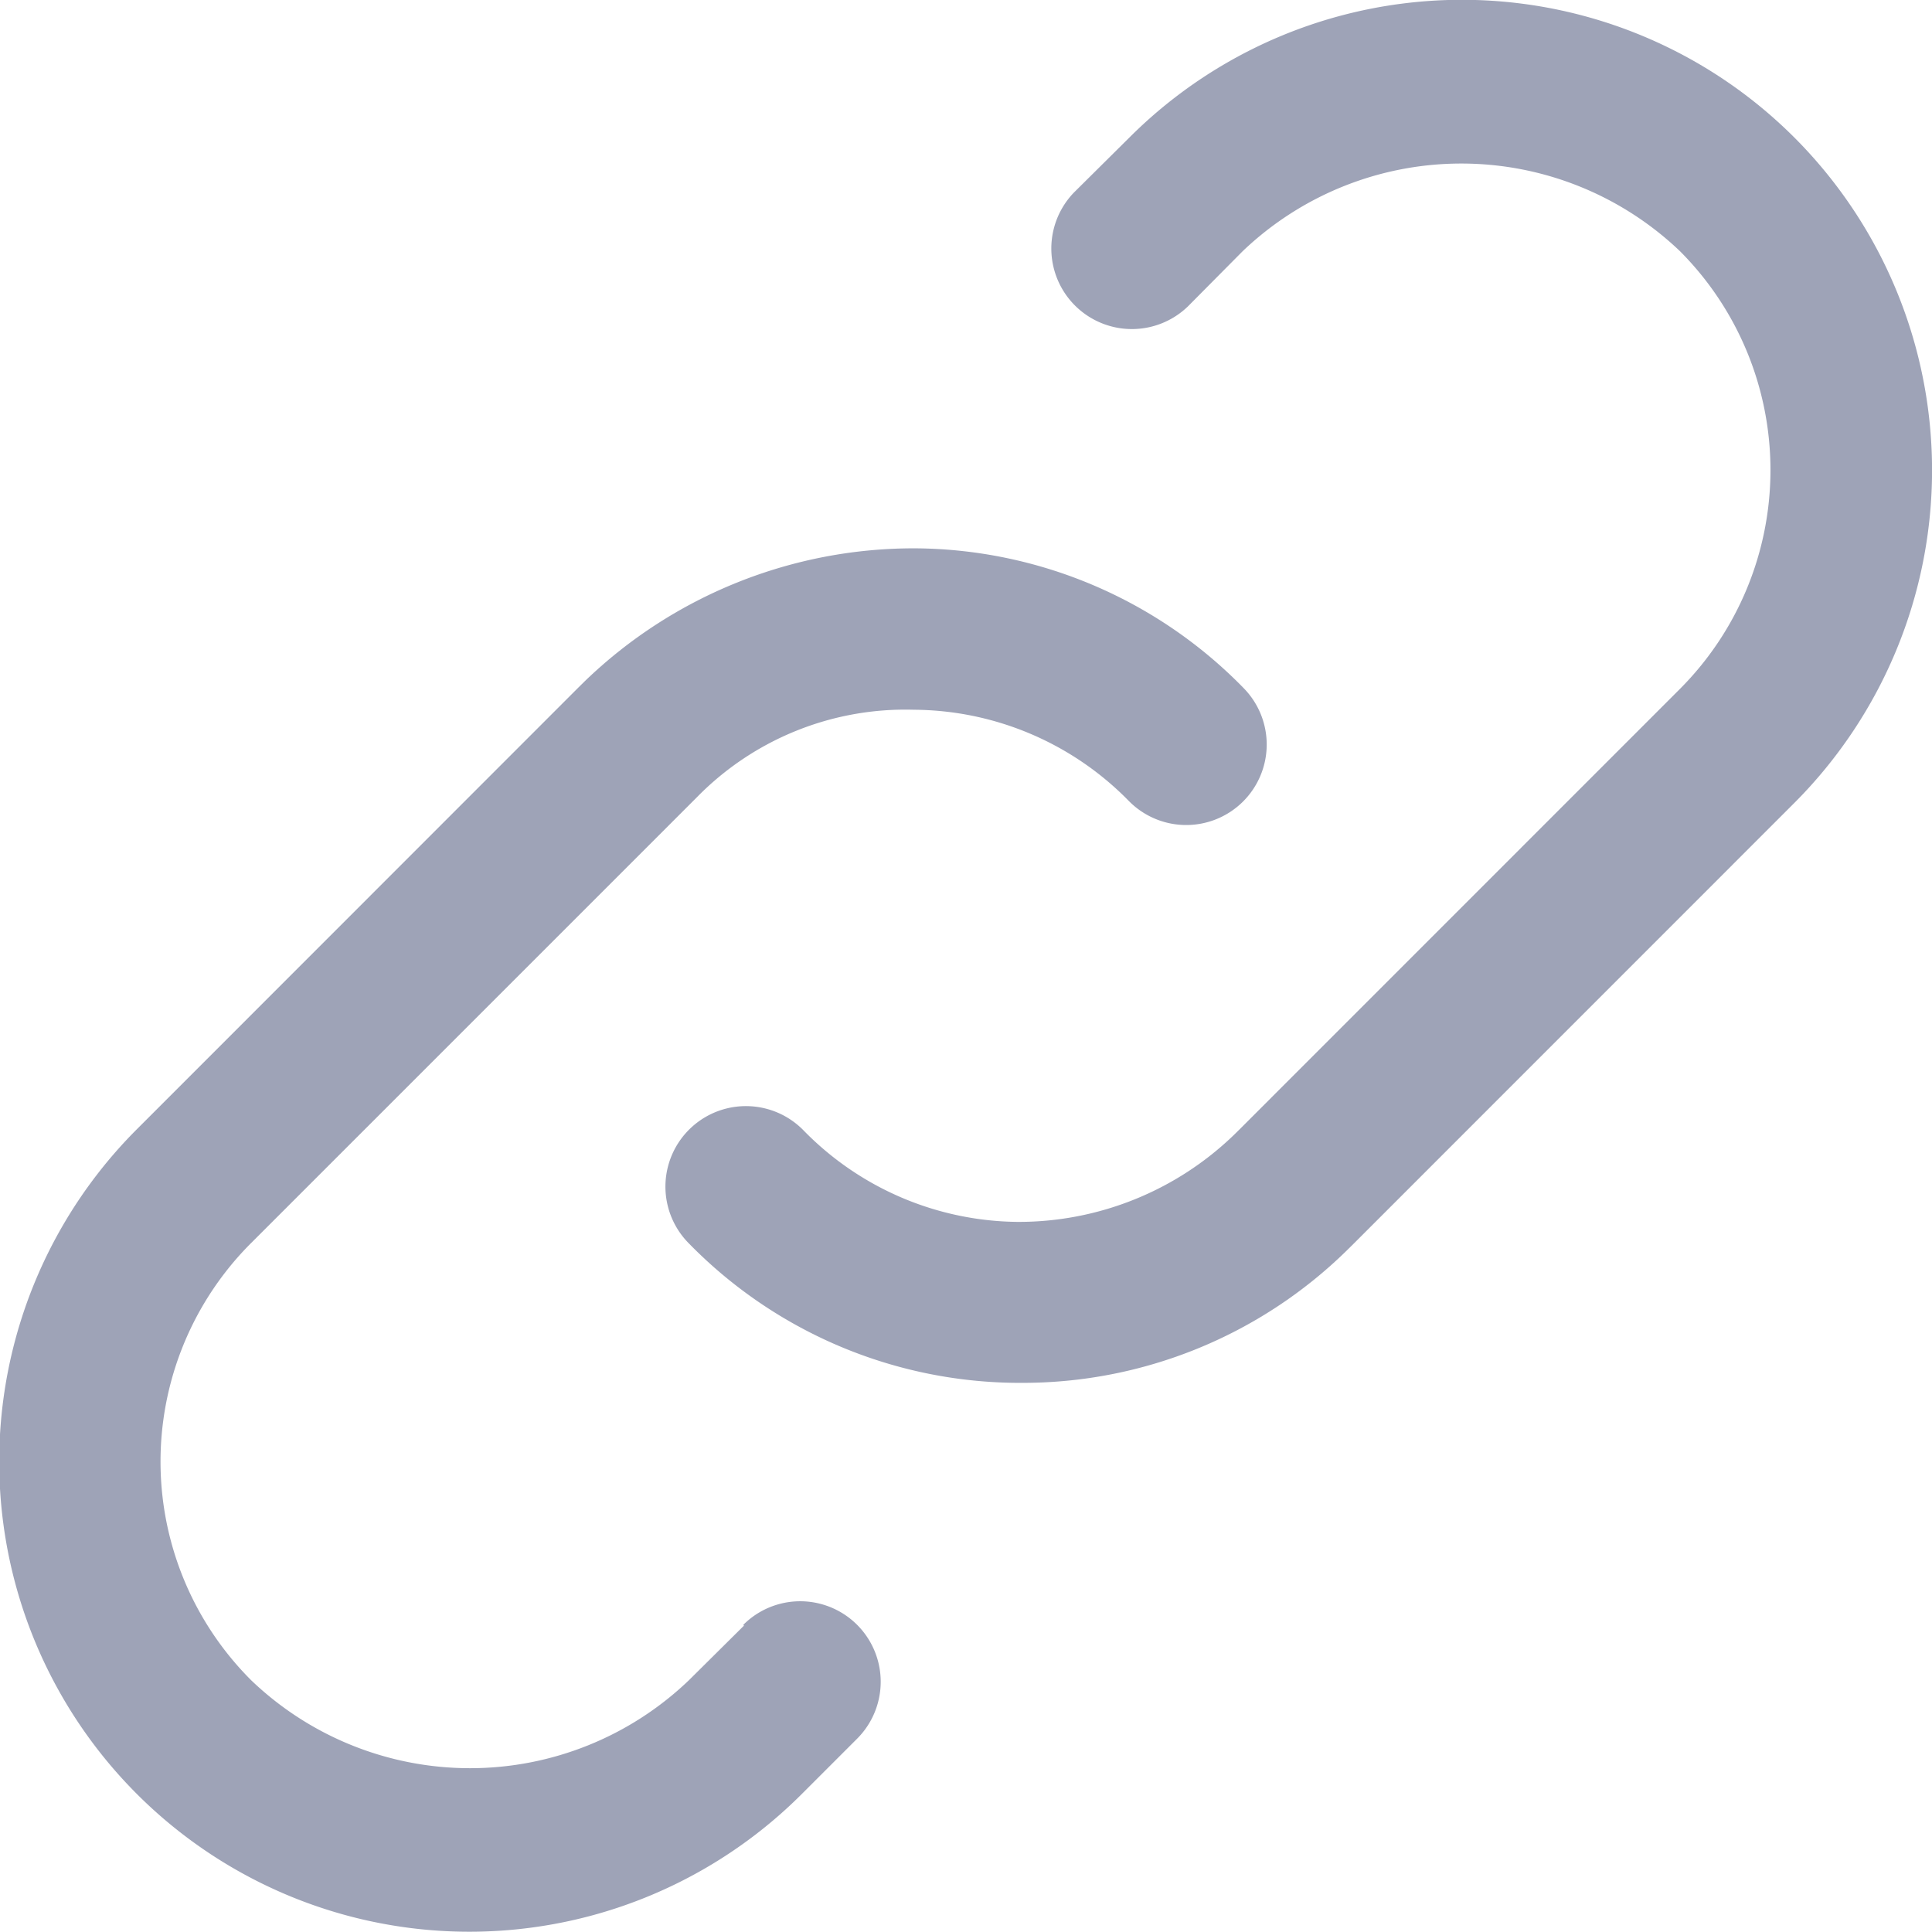 <svg id="url" xmlns="http://www.w3.org/2000/svg" width="21.197" height="21.2" viewBox="0 0 21.197 21.2">
  <path id="Path_50" data-name="Path 50" d="M1537.875,691.621a5.159,5.159,0,0,0-7.3,0l-.605.6a.884.884,0,0,0,1.249,1.251l.6-.605a3.473,3.473,0,0,1,4.8,0,3.4,3.4,0,0,1,0,4.8l-4.824,4.825-.068.067a3.4,3.4,0,0,1-2.379.957A3.324,3.324,0,0,1,1527,702.51a.883.883,0,0,0-1.26,1.238,5.08,5.08,0,0,0,3.6,1.534h.052a5.077,5.077,0,0,0,3.573-1.455l.074-.073,4.837-4.838A5.165,5.165,0,0,0,1537.875,691.621Z" transform="translate(-1518.186 -690.11)" fill="#9ea3b7"/>
  <path id="Path_51" data-name="Path 51" d="M1525.384,708.742l-.605.6a3.47,3.47,0,0,1-4.8,0,3.39,3.39,0,0,1,0-4.8l4.892-4.892a3.2,3.2,0,0,1,2.377-.957,3.324,3.324,0,0,1,2.358,1,.883.883,0,1,0,1.261-1.237,5.076,5.076,0,0,0-3.6-1.534,5.2,5.2,0,0,0-3.626,1.455l-.074.073-4.836,4.838a5.158,5.158,0,1,0,7.295,7.294l.6-.6a.883.883,0,0,0-1.249-1.249Z" transform="translate(-1517.222 -690.906)" fill="#9ea3b7"/>
</svg>
